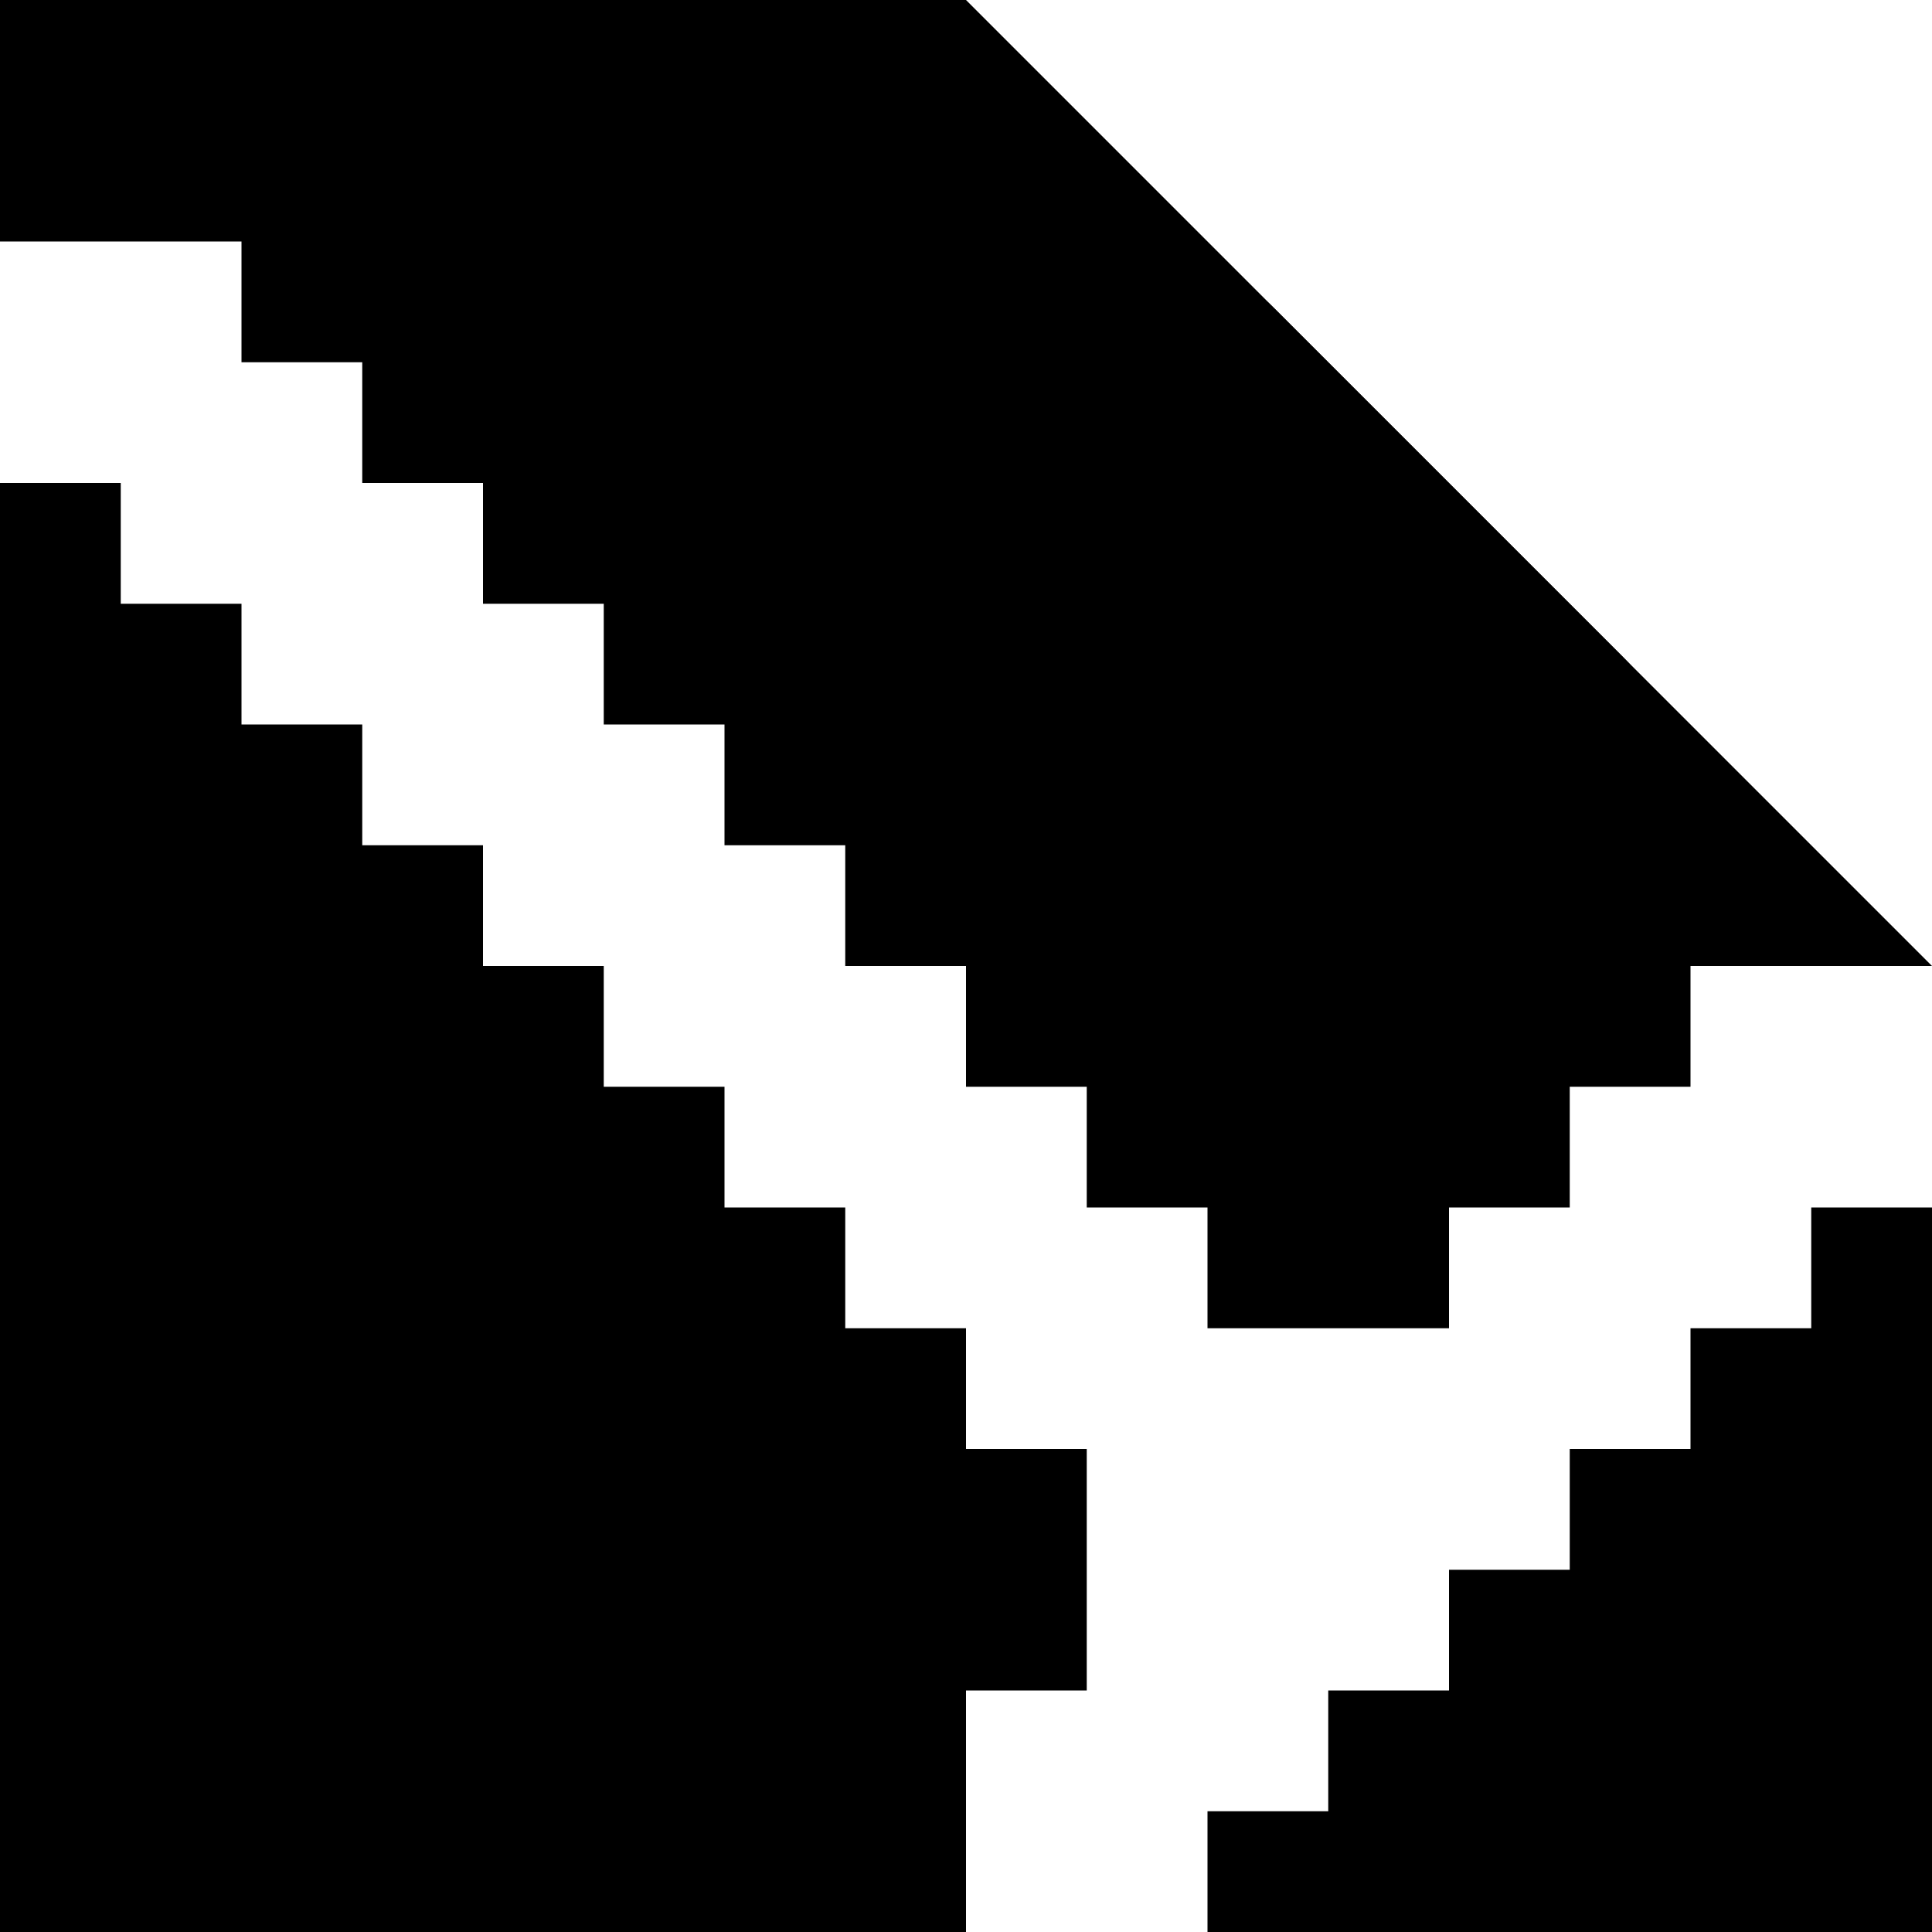 <svg width="256" height="256" viewBox="0 0 256 256" fill="none" xmlns="http://www.w3.org/2000/svg">
<g clip-path="url(#clip0_36_43)">
<path fill-rule="evenodd" clip-rule="evenodd" d="M64 0H0V32H32V48H48V64H64V0ZM64 112H48V96H32V80H16V64H0V256H64V128V112Z" fill="#00FF3F" style="fill:#00FF3F;fill:color(display-p3 0 1 0.247);fill-opacity:1;"/>
<path fill-rule="evenodd" clip-rule="evenodd" d="M128 0H64V64V80H80V96H96V112H112V128H128V0ZM128 176H112V160H96V144H80V128H64V256H128V192V176Z" fill="#35B5FF" style="fill:#35B5FF;fill:color(display-p3 0.208 0.71 1);fill-opacity:1;"/>
<path fill-rule="evenodd" clip-rule="evenodd" d="M224 144V128H192V160H208V144H224ZM192 208V224V256H256V160H240V176H224V192H208V208H192Z" fill="#FFFB38" style="fill:#FFFB38;fill:color(display-p3 1 0.984 0.22);fill-opacity:1;"/>
<path fill-rule="evenodd" clip-rule="evenodd" d="M128 192V224H144V208V192H128ZM160 256H192V224H176V240H160V256ZM192 160V64H128V128V144H144V160H160V176H176H192V160Z" fill="#FF479C" style="fill:#FF479C;fill:color(display-p3 1 0.278 0.612);fill-opacity:1;"/>
<path d="M128 0L256 128H192L128 64V0Z" fill="#1E293B" style="fill:#1E293B;fill:color(display-p3 0.118 0.161 0.231);fill-opacity:1;"/>
<path d="M198.059 128H152C138.745 128 128 117.255 128 104V57.941C128 36.559 153.851 25.851 168.971 40.971L215.029 87.029C230.149 102.149 219.441 128 198.059 128Z" fill="#1E293B" style="fill:#1E293B;fill:color(display-p3 0.118 0.161 0.231);fill-opacity:1;"/>
</g>
<defs>
<clipPath id="clip0_36_43">
<rect width="256" height="256" fill="white" style="fill:white;fill-opacity:1;"/>
</clipPath>
</defs>
</svg>
